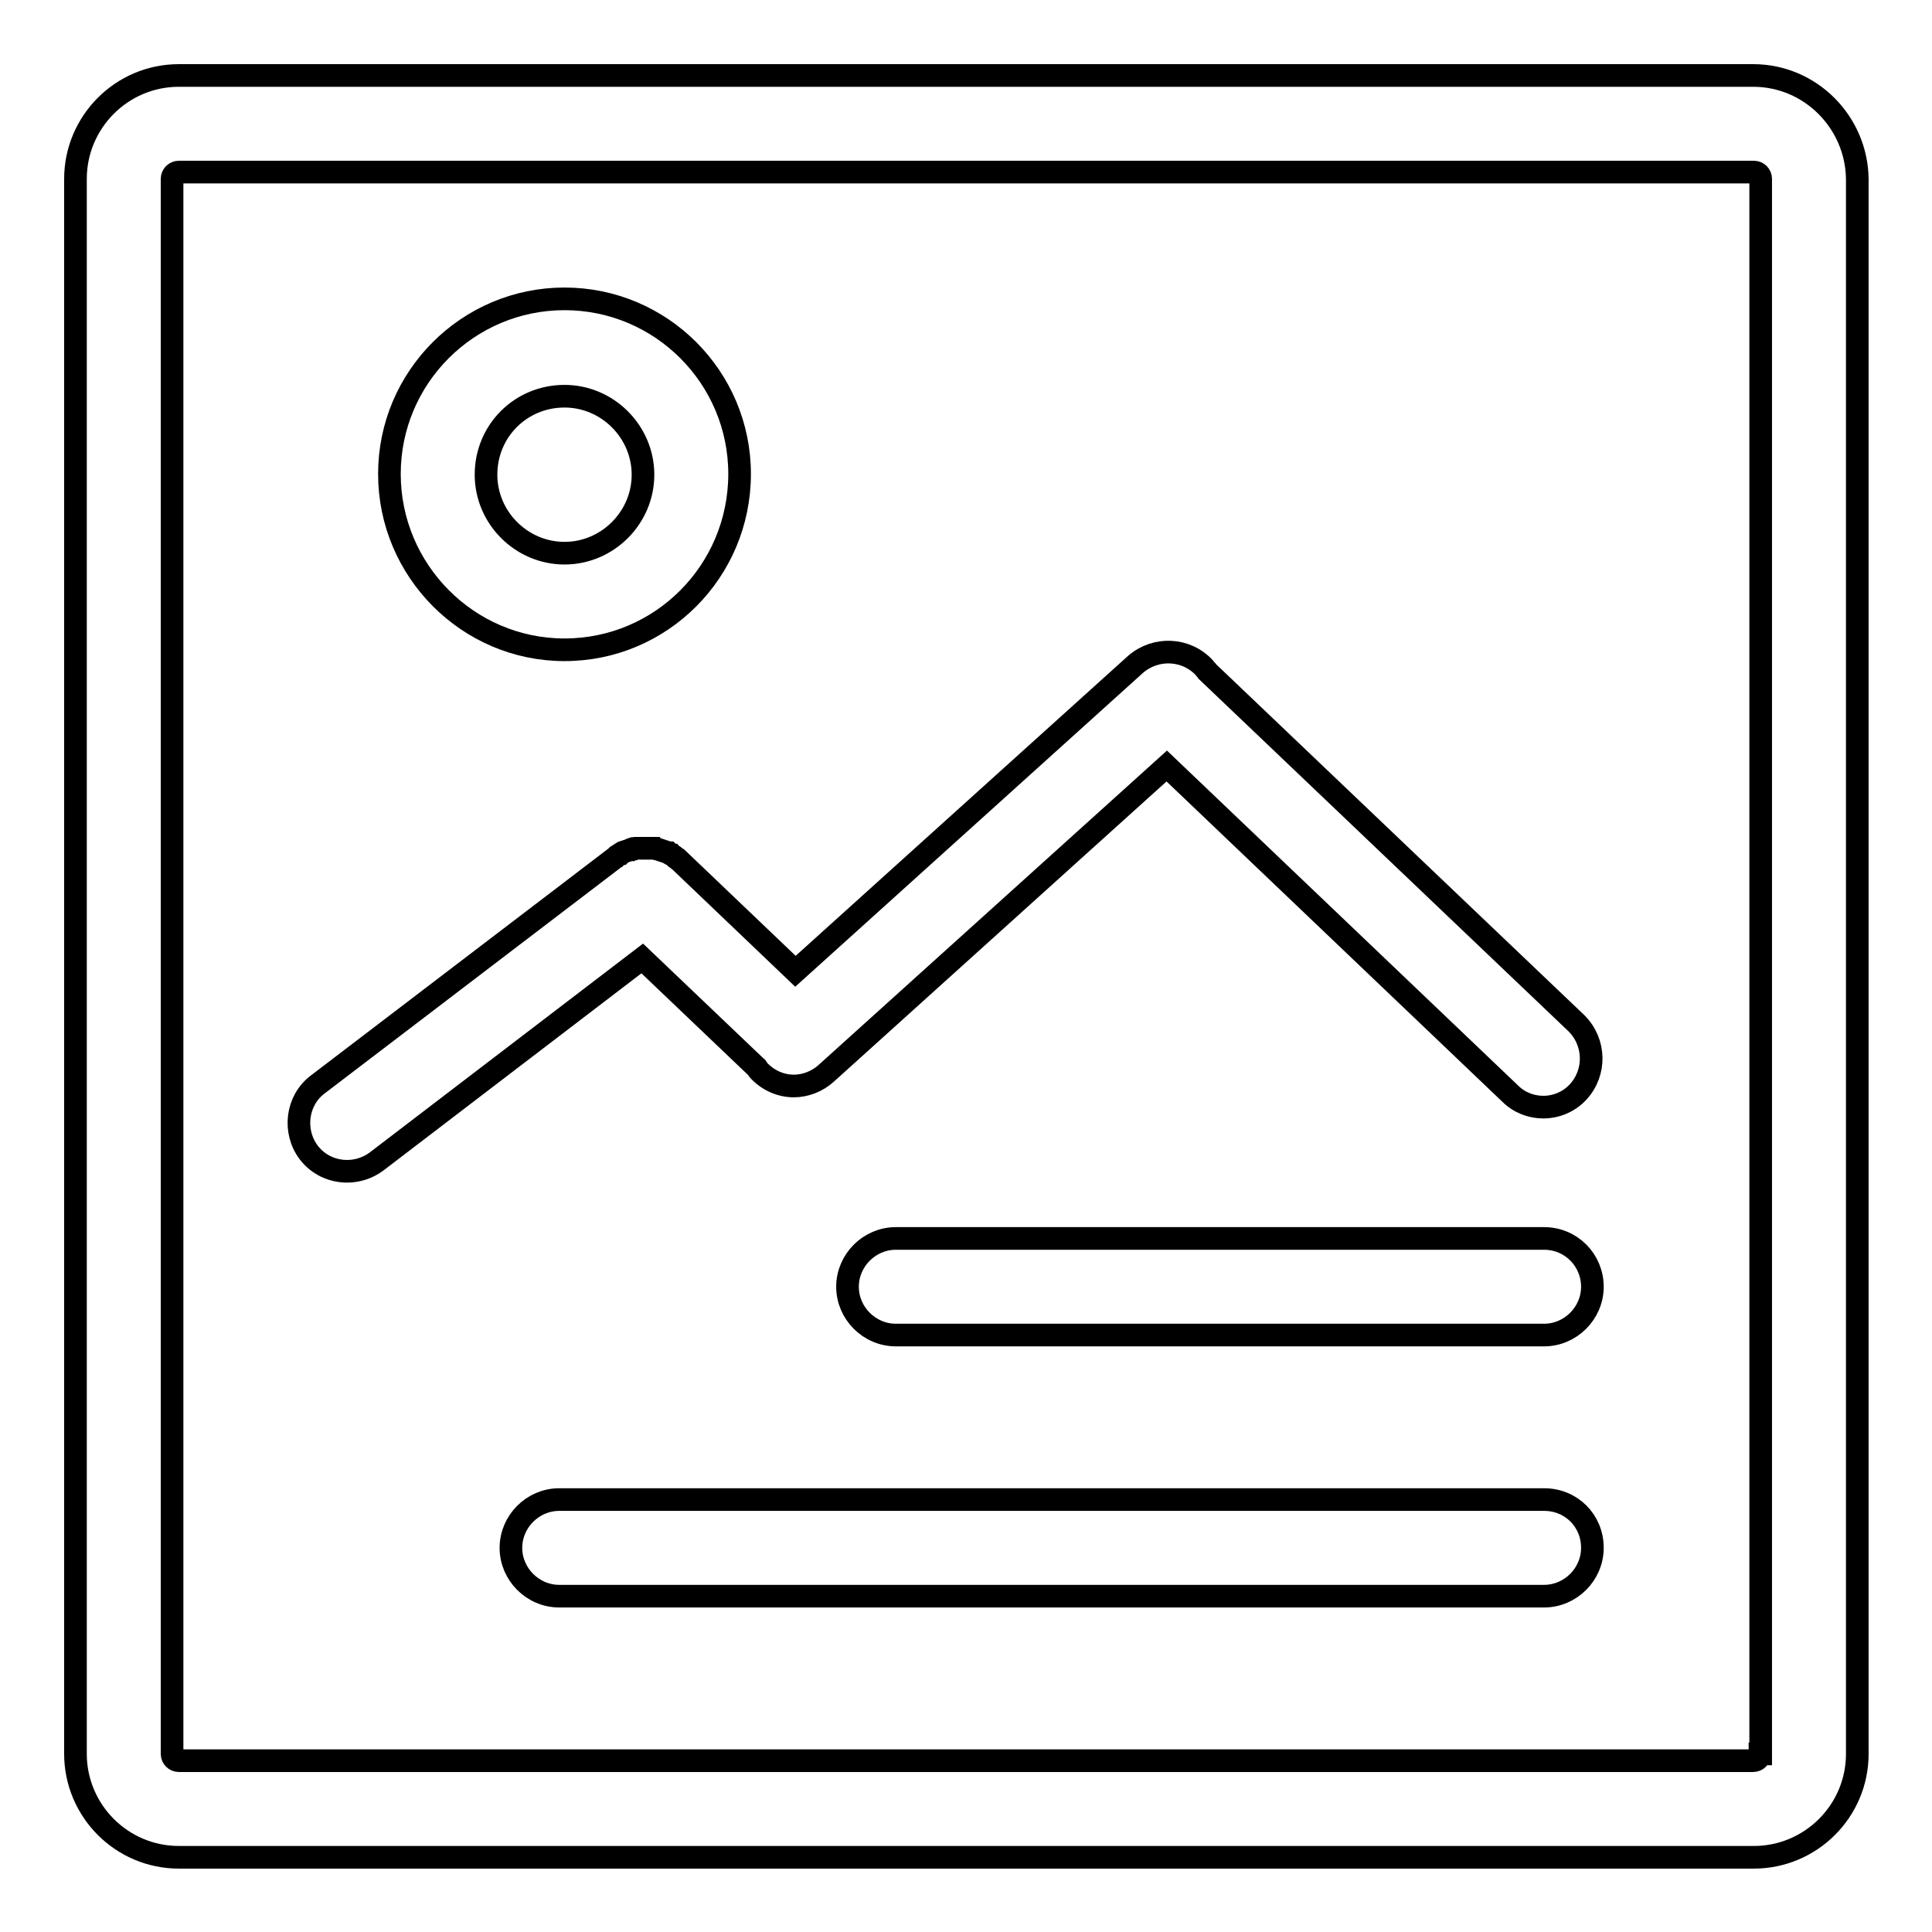 <?xml version="1.0" encoding="utf-8"?>
<!-- Svg Vector Icons : http://www.onlinewebfonts.com/icon -->
<!DOCTYPE svg PUBLIC "-//W3C//DTD SVG 1.1//EN" "http://www.w3.org/Graphics/SVG/1.1/DTD/svg11.dtd">
<svg version="1.1" xmlns="http://www.w3.org/2000/svg" xmlns:xlink="http://www.w3.org/1999/xlink" x="0px" y="0px" viewBox="0 0 256 256" enable-background="new 0 0 256 256" xml:space="preserve">
<g><g><path stroke-width="3" fill-opacity="0" stroke="#000000"  d="M100.1,141.3c0.1,0.1,0.2,0.1,0.2,0.2c0.1,0.1,0.1,0.2,0.2,0.3c1.3,1.4,3,2.1,4.7,2.1c1.5,0,3.1-0.6,4.3-1.7l45.1-40.7l45.5,43.4c1.2,1.2,2.8,1.8,4.4,1.8c1.7,0,3.4-0.7,4.6-2c2.4-2.6,2.3-6.6-0.2-9.1L160,89c0,0,0,0,0,0c-0.1-0.2-0.3-0.3-0.4-0.5c-2.4-2.6-6.4-2.8-9.1-0.5l-45.1,40.7L90,114c0,0-0.1,0-0.1-0.1c-0.1-0.1-0.2-0.2-0.3-0.2c-0.1,0-0.1-0.1-0.2-0.2c-0.1-0.1-0.2-0.1-0.3-0.2c-0.1,0-0.1-0.1-0.2-0.1c-0.1,0-0.2-0.1-0.3-0.2c-0.1,0-0.2-0.1-0.3-0.1c-0.1,0-0.2-0.1-0.3-0.1c-0.1,0-0.2-0.1-0.3-0.1c-0.1,0-0.2-0.1-0.3-0.1c-0.1,0-0.2-0.1-0.3-0.1c-0.1,0-0.2,0-0.3-0.1c-0.1,0-0.2,0-0.3,0c-0.1,0-0.2,0-0.3,0c-0.1,0-0.2,0-0.3,0c-0.1,0-0.2,0-0.3,0s-0.2,0-0.3,0c-0.1,0-0.2,0-0.3,0c-0.1,0-0.2,0-0.3,0c-0.1,0-0.2,0-0.3,0c-0.1,0-0.2,0-0.3,0c-0.1,0-0.2,0-0.3,0.1c-0.1,0-0.2,0-0.3,0.1c-0.1,0-0.2,0.1-0.3,0.1s-0.2,0.1-0.3,0.1c-0.1,0-0.2,0.1-0.3,0.1c-0.1,0-0.2,0.1-0.3,0.2c-0.1,0-0.1,0.1-0.2,0.1c-0.1,0.1-0.2,0.1-0.3,0.2c0,0-0.1,0-0.1,0.1l-39.6,30.2c-2.8,2.1-3.3,6.2-1.2,9c1.3,1.7,3.2,2.5,5.1,2.5c1.3,0,2.7-0.4,3.9-1.3L85.1,127L100.1,141.3z"/><path stroke-width="3" fill-opacity="0" stroke="#000000"  d="M204.6,164.1h-85.9c-3.5,0-6.4,2.9-6.4,6.4c0,3.5,2.9,6.4,6.4,6.4h85.9c3.5,0,6.4-2.9,6.4-6.4C211,167,208.2,164.1,204.6,164.1z"/><path stroke-width="3" fill-opacity="0" stroke="#000000"  d="M204.6,198.7H74.1c-3.5,0-6.4,2.9-6.4,6.4c0,3.5,2.9,6.4,6.4,6.4h130.5c3.5,0,6.4-2.9,6.4-6.4C211,201.5,208.2,198.7,204.6,198.7z"/><path stroke-width="3" fill-opacity="0" stroke="#000000"  d="M232.3,10H23.7C16.1,10,10,16.2,10,23.7v208.7c0,7.5,6.1,13.7,13.7,13.7h208.7c7.5,0,13.7-6.1,13.7-13.7V23.7C246,16.2,239.9,10,232.3,10z M233.2,232.4c0,0.5-0.4,0.9-0.9,0.9H23.7c-0.5,0-0.9-0.4-0.9-0.9V23.7c0-0.5,0.4-0.9,0.9-0.9h208.7c0.5,0,0.9,0.4,0.9,0.9V232.4L233.2,232.4z"/><path stroke-width="3" fill-opacity="0" stroke="#000000"  d="M74.8,86.1C87.6,86.1,98,75.7,98,62.8c0-12.8-10.4-23.2-23.2-23.2C62,39.6,51.6,50,51.6,62.8S62,86.1,74.8,86.1z M74.8,52.5c5.7,0,10.4,4.7,10.4,10.4s-4.7,10.4-10.4,10.4s-10.4-4.7-10.4-10.4C64.4,57.1,69,52.5,74.8,52.5z"/></g></g>
</svg>